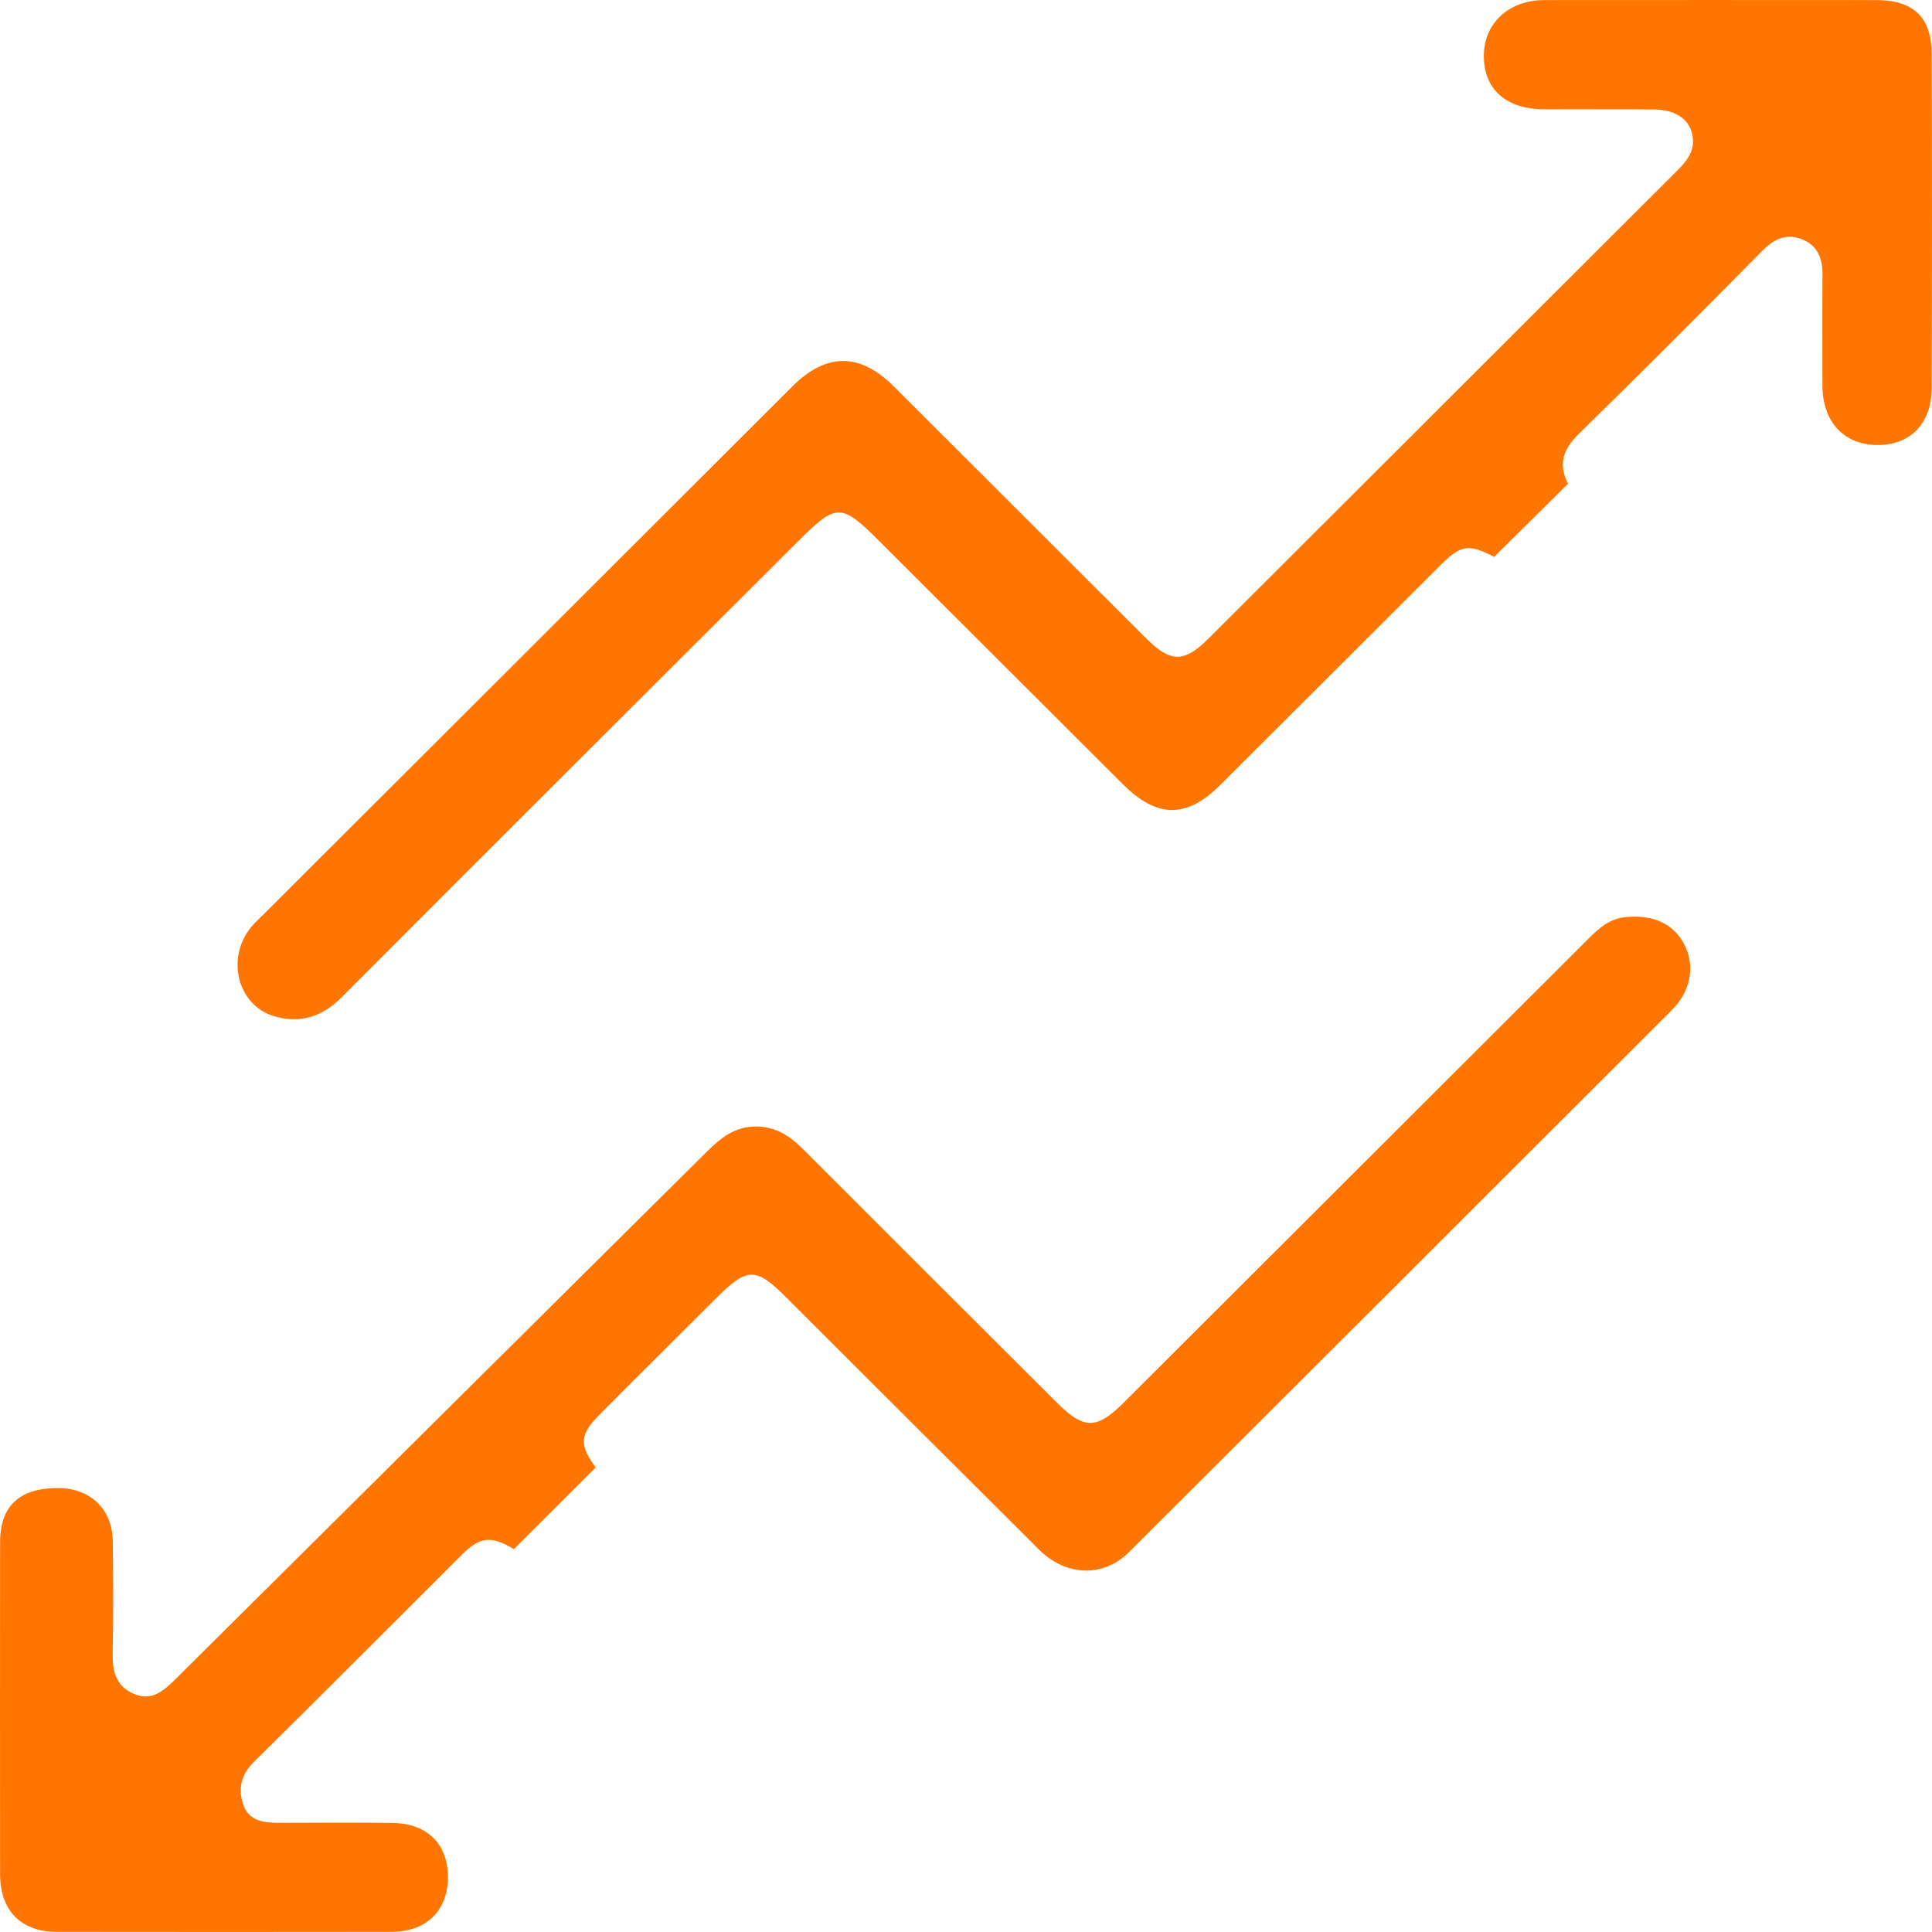 <svg width="24" height="24" viewBox="0 0 24 24" fill="none" xmlns="http://www.w3.org/2000/svg">
<g clip-path="url(#clip0_1614_43651)">
<path d="M18.562 6.918C18.239 6.752 18.151 6.764 17.885 7.03C16.976 7.937 16.068 8.845 15.159 9.751C14.74 10.168 14.374 10.166 13.951 9.744C12.941 8.737 11.932 7.73 10.923 6.722C10.451 6.25 10.39 6.249 9.926 6.712C8.032 8.603 6.135 10.492 4.245 12.388C4 12.634 3.723 12.718 3.406 12.624C2.95 12.489 2.804 11.902 3.119 11.518C3.166 11.46 3.223 11.41 3.276 11.357C5.466 9.171 7.655 6.985 9.844 4.799C10.265 4.38 10.681 4.379 11.102 4.799C12.147 5.842 13.191 6.885 14.236 7.928C14.543 8.234 14.709 8.235 15.014 7.931C16.938 6.01 18.862 4.089 20.785 2.169C20.91 2.045 21.046 1.92 21.03 1.726C21.011 1.497 20.836 1.364 20.545 1.36C20.086 1.354 19.627 1.361 19.168 1.357C18.705 1.353 18.433 1.105 18.433 0.697C18.432 0.291 18.741 0.002 19.182 0.001C20.559 0 21.936 0 23.313 0.001C23.768 0.001 23.995 0.216 23.996 0.669C24.001 2.052 24.001 3.434 23.996 4.818C23.995 5.267 23.724 5.536 23.307 5.528C22.899 5.52 22.64 5.233 22.639 4.791C22.639 4.333 22.636 3.874 22.64 3.416C22.642 3.215 22.581 3.05 22.386 2.973C22.193 2.897 22.041 2.965 21.895 3.112C21.139 3.877 20.38 4.639 19.611 5.391C19.418 5.58 19.353 5.767 19.479 6.009C19.173 6.312 18.867 6.616 18.561 6.918L18.562 6.918Z" fill="#FF7500"/>
<path d="M6.383 19.243C6.104 19.076 5.966 19.086 5.741 19.31C4.878 20.169 4.02 21.033 3.153 21.888C2.986 22.053 2.954 22.239 3.028 22.434C3.1 22.625 3.288 22.644 3.471 22.644C3.939 22.643 4.406 22.639 4.873 22.645C5.31 22.651 5.566 22.907 5.564 23.324C5.563 23.735 5.295 23.998 4.865 23.998C3.48 24 2.094 24 0.709 23.998C0.259 23.998 0.001 23.735 0.001 23.28C-0 21.905 -0 20.53 0.001 19.155C0.002 18.708 0.241 18.486 0.716 18.485C1.122 18.485 1.396 18.745 1.401 19.148C1.407 19.606 1.409 20.064 1.4 20.523C1.395 20.747 1.432 20.942 1.659 21.04C1.885 21.138 2.033 21.004 2.182 20.857C4.376 18.676 6.574 16.498 8.769 14.318C8.937 14.151 9.108 14.003 9.366 13.994C9.623 13.986 9.806 14.104 9.978 14.277C11.027 15.328 12.078 16.375 13.129 17.424C13.466 17.76 13.623 17.76 13.962 17.421C15.886 15.501 17.811 13.58 19.734 11.659C19.866 11.527 19.998 11.41 20.198 11.392C20.547 11.361 20.799 11.478 20.931 11.748C21.057 12.008 21.002 12.314 20.768 12.548C18.521 14.794 16.272 17.04 14.022 19.283C13.705 19.598 13.241 19.583 12.907 19.25C11.861 18.209 10.817 17.165 9.772 16.122C9.387 15.737 9.286 15.738 8.894 16.129C8.41 16.613 7.924 17.094 7.442 17.579C7.2 17.823 7.195 17.948 7.4 18.229C7.061 18.567 6.722 18.905 6.383 19.244L6.383 19.243Z" fill="#FF7500"/>
</g>
<defs>
<clipPath id="clip0_1614_43651">
<rect width="24" height="24" fill="white"/>
</clipPath>
</defs>
</svg>

